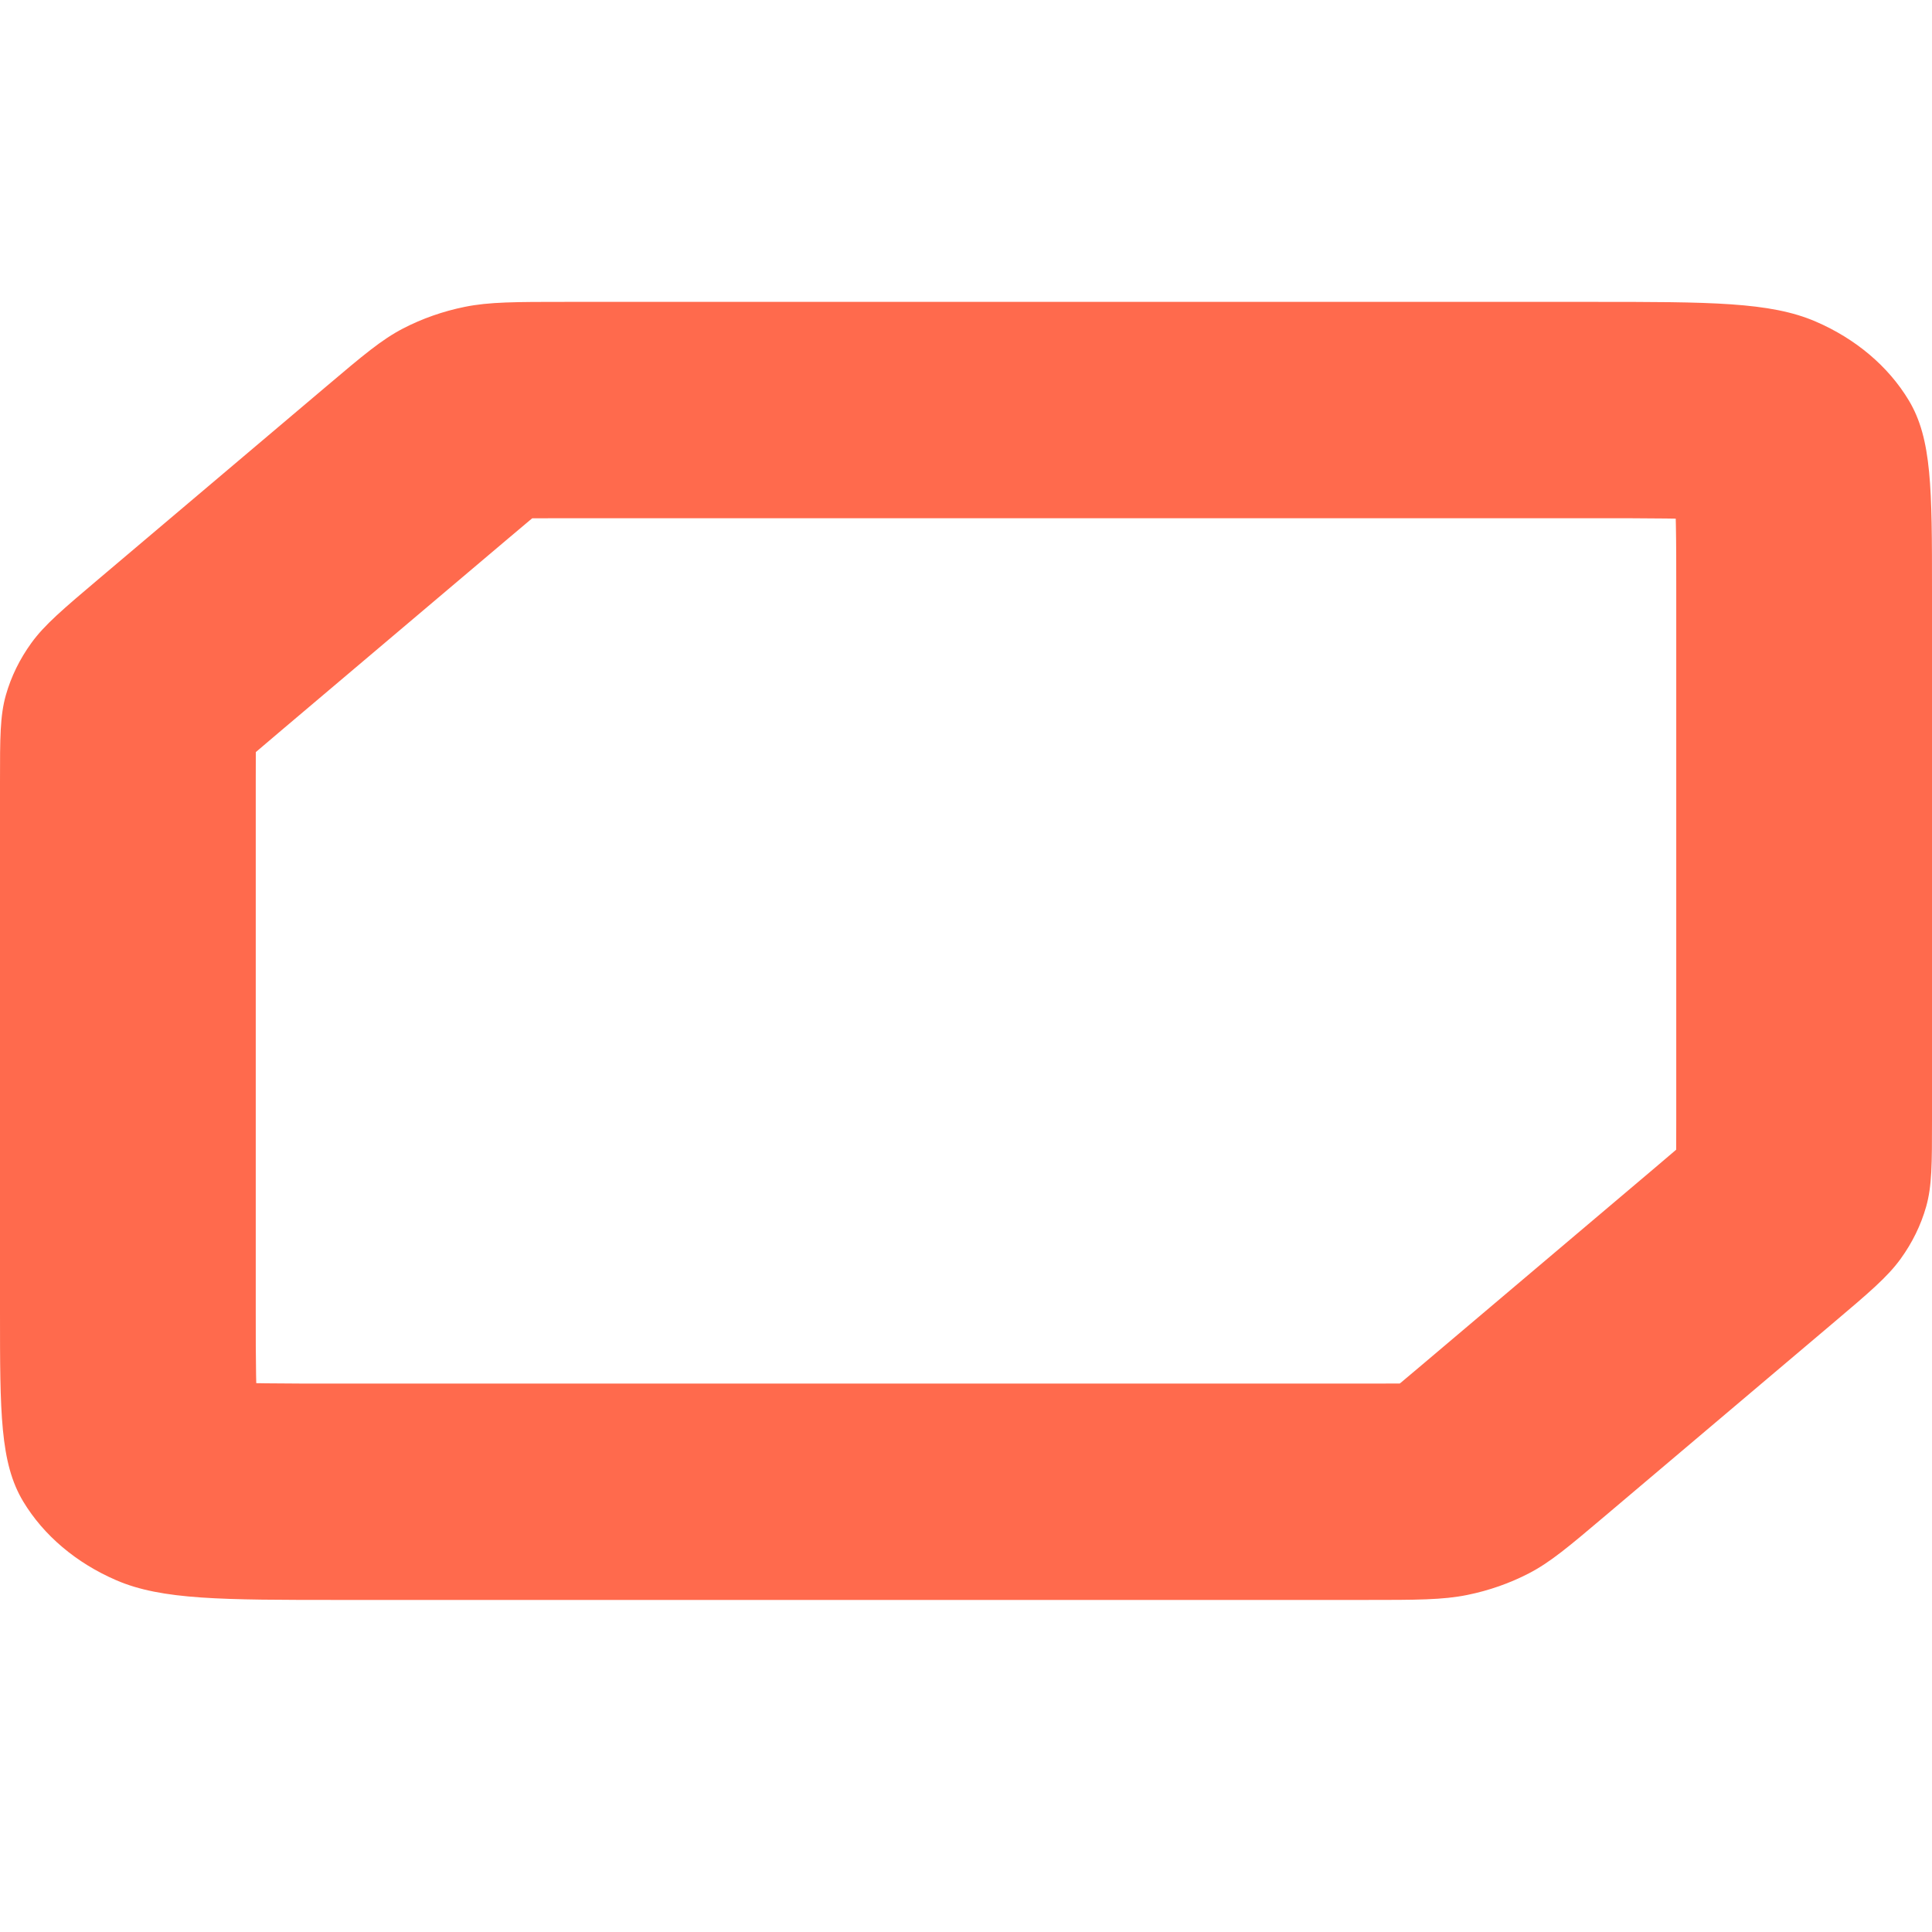 <svg xmlns="http://www.w3.org/2000/svg" version="1.1" xmlns:xlink="http://www.w3.org/1999/xlink" xmlns:svgjs="http://svgjs.dev/svgjs" width="64" height="64"><svg width="64" height="64" viewBox="0 0 64 64" fill="none" xmlns="http://www.w3.org/2000/svg">
<path fill-rule="evenodd" clip-rule="evenodd" d="M60.692 43.854L53.189 50.201C51.968 51.234 51.357 51.751 50.645 52.12C50.013 52.447 49.325 52.689 48.604 52.835C47.792 53 46.928 53 45.202 53H11.296C7.342 53 5.365 53 3.855 52.349C2.526 51.776 1.446 50.863 0.769 49.739C-6.43699e-06 48.462 0 46.789 0 43.444V25.902C0 24.442 -6.33317e-06 23.711 0.195 23.024C0.368 22.415 0.653 21.832 1.04 21.298C1.477 20.695 2.087 20.179 3.308 19.146L10.811 12.799C12.032 11.766 12.643 11.249 13.355 10.88C13.987 10.553 14.675 10.311 15.396 10.165C16.208 10 17.072 10 18.798 10H52.704C56.658 10 58.635 10 60.145 10.651C61.474 11.223 62.554 12.137 63.23 13.261C64 14.538 64 16.211 64 19.556V37.097C64 38.558 64 39.289 63.805 39.976C63.632 40.585 63.347 41.168 62.96 41.702C62.523 42.305 61.912 42.822 60.692 43.854ZM47.106 45.212L54.822 38.684C55.077 38.469 55.279 38.297 55.455 38.145L55.525 38.086L55.526 38.002C55.528 37.756 55.528 37.472 55.528 37.097V19.556C55.528 18.703 55.528 18.032 55.517 17.453C55.516 17.357 55.513 17.267 55.511 17.181C55.41 17.179 55.303 17.177 55.19 17.176C54.505 17.167 53.712 17.167 52.704 17.167H18.798C18.356 17.167 18.02 17.167 17.729 17.169L17.63 17.17L17.559 17.228C17.352 17.401 17.115 17.602 16.802 17.866L9.299 24.213C8.986 24.478 8.748 24.679 8.545 24.854L8.475 24.914L8.474 24.998C8.472 25.244 8.472 25.528 8.472 25.902V43.444C8.472 44.297 8.472 44.968 8.483 45.547C8.485 45.643 8.487 45.733 8.489 45.819C8.59 45.821 8.697 45.822 8.81 45.824C9.495 45.833 10.288 45.833 11.296 45.833H45.202C45.644 45.833 45.98 45.833 46.271 45.831L46.37 45.83L46.441 45.772C46.627 45.617 46.838 45.439 47.106 45.212Z" fill="#FF6A4D"></path>
</svg><style>@media (prefers-color-scheme: light) { :root { filter: none; } }
@media (prefers-color-scheme: dark) { :root { filter: none; } }
</style></svg>